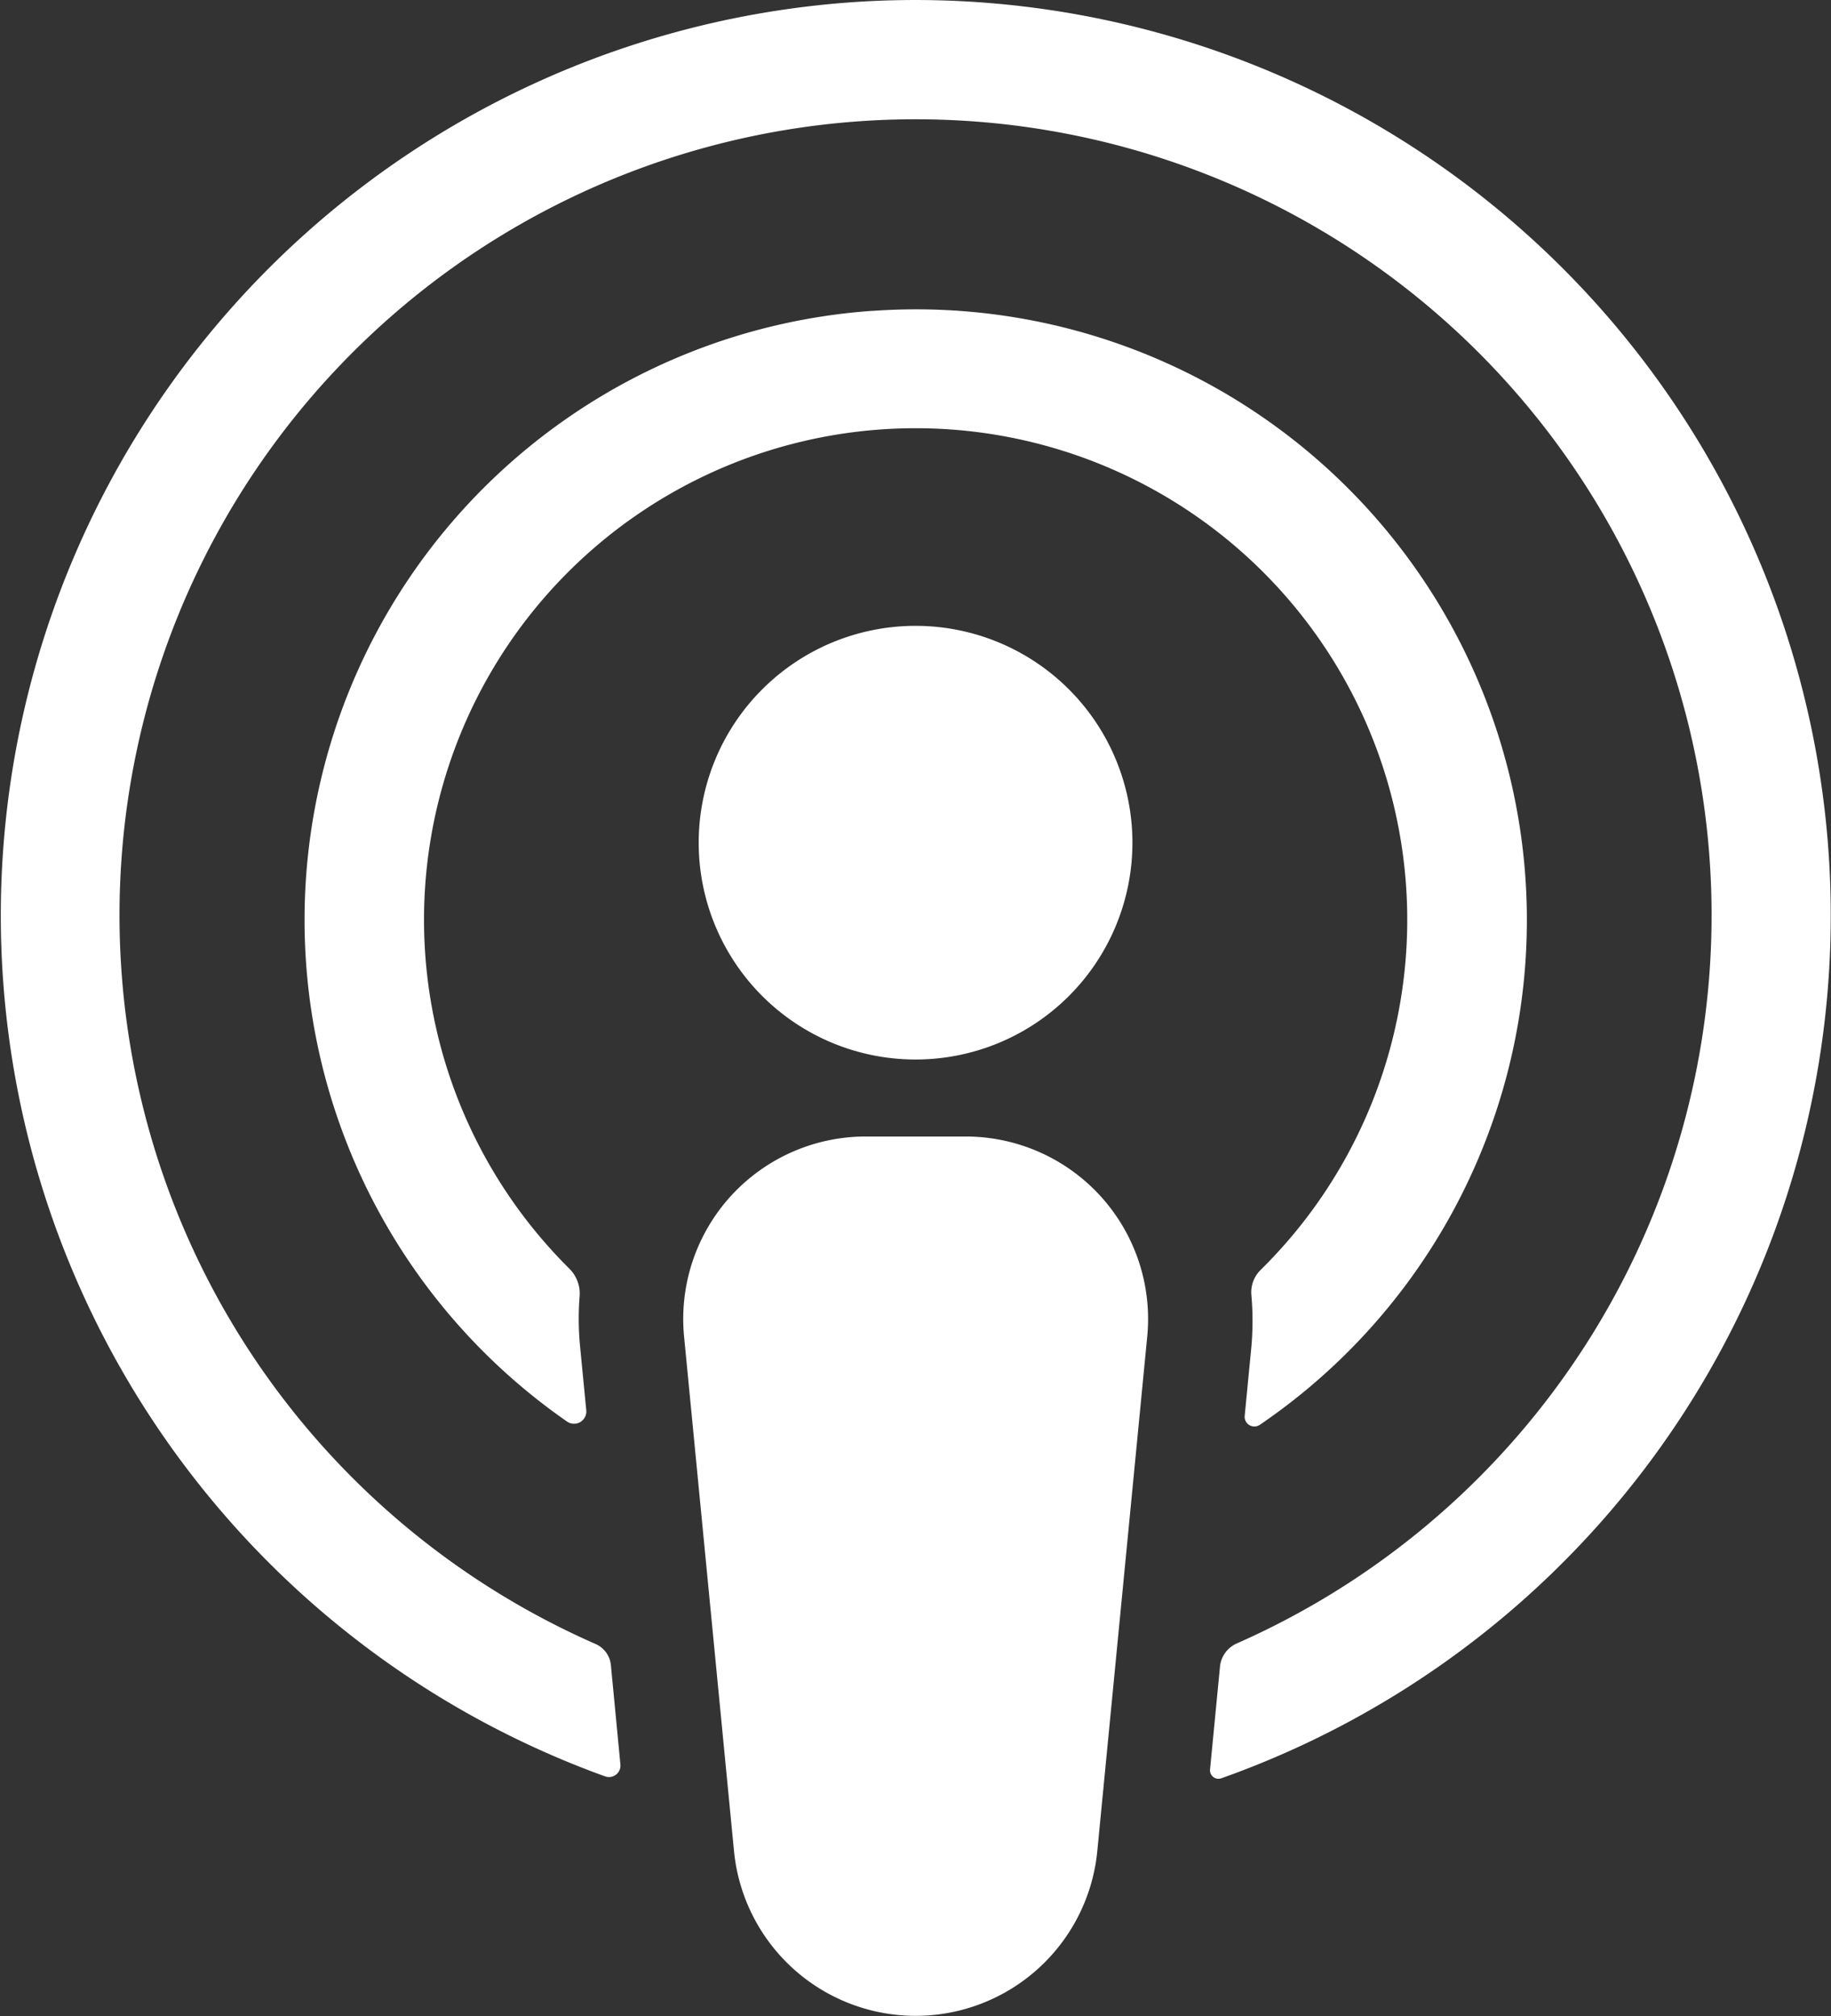 <svg xmlns="http://www.w3.org/2000/svg" xmlns:xlink="http://www.w3.org/1999/xlink" width="29.796" height="32.815" viewBox="0 0 29.796 32.815">
  <rect x="0" y="0" width="29.796" height="32.815" fill="#333333" stroke="none"/>
  <defs>
    <clipPath id="clip-path">
      <rect id="Rectangle_13736" data-name="Rectangle 13736" width="29.796" height="32.815" transform="translate(0 0)" fill="none"/>
    </clipPath>
  </defs>
  <g id="apple-podcast-wht-icon" transform="translate(-1605.928 -1216.34)">
    <g id="Group_12679" data-name="Group 12679" transform="translate(1605.928 1216.34)">
      <g id="Group_12678" data-name="Group 12678" transform="translate(0 0)" clip-path="url(#clip-path)">
        <path id="Path_29518" data-name="Path 29518" d="M44.471,36.677h0A3.529,3.529,0,1,0,48,40.206a3.529,3.529,0,0,0-3.529-3.529" transform="translate(-29.572 -26.491)" fill="#fff"/>
        <path id="Path_29519" data-name="Path 29519" d="M44.623,66.606H43a2.97,2.97,0,0,0-2.956,3.256l.813,8.379a2.97,2.97,0,0,0,5.911,0l.813-8.379a2.97,2.97,0,0,0-2.956-3.256" transform="translate(-28.912 -48.109)" fill="#fff"/>
        <path id="Path_29520" data-name="Path 29520" d="M27.087,18.155a9.938,9.938,0,0,0-4.973,18.073.2.2,0,0,0,.319-.183l-.1-1.032a4.638,4.638,0,0,1-.008-.816.572.572,0,0,0-.166-.452,8,8,0,1,1,11.247.021.509.509,0,0,0-.149.409,4.785,4.785,0,0,1,0,.839l-.109,1.126a.158.158,0,0,0,.244.147,9.939,9.939,0,0,0-6.3-18.131" transform="translate(-12.893 -13.096)" fill="#fff"/>
        <path id="Path_29521" data-name="Path 29521" d="M14.3.012a14.9,14.9,0,0,0-4.451,28.9.187.187,0,0,0,.248-.194L9.942,27.1a.42.42,0,0,0-.251-.344,12.954,12.954,0,1,1,10.438-.009.461.461,0,0,0-.275.377L19.692,28.8a.138.138,0,0,0,.182.143A14.9,14.9,0,0,0,14.3.012" transform="translate(-0.001 0)" fill="#fff"/>
      </g>
    </g>
  </g>
</svg>
